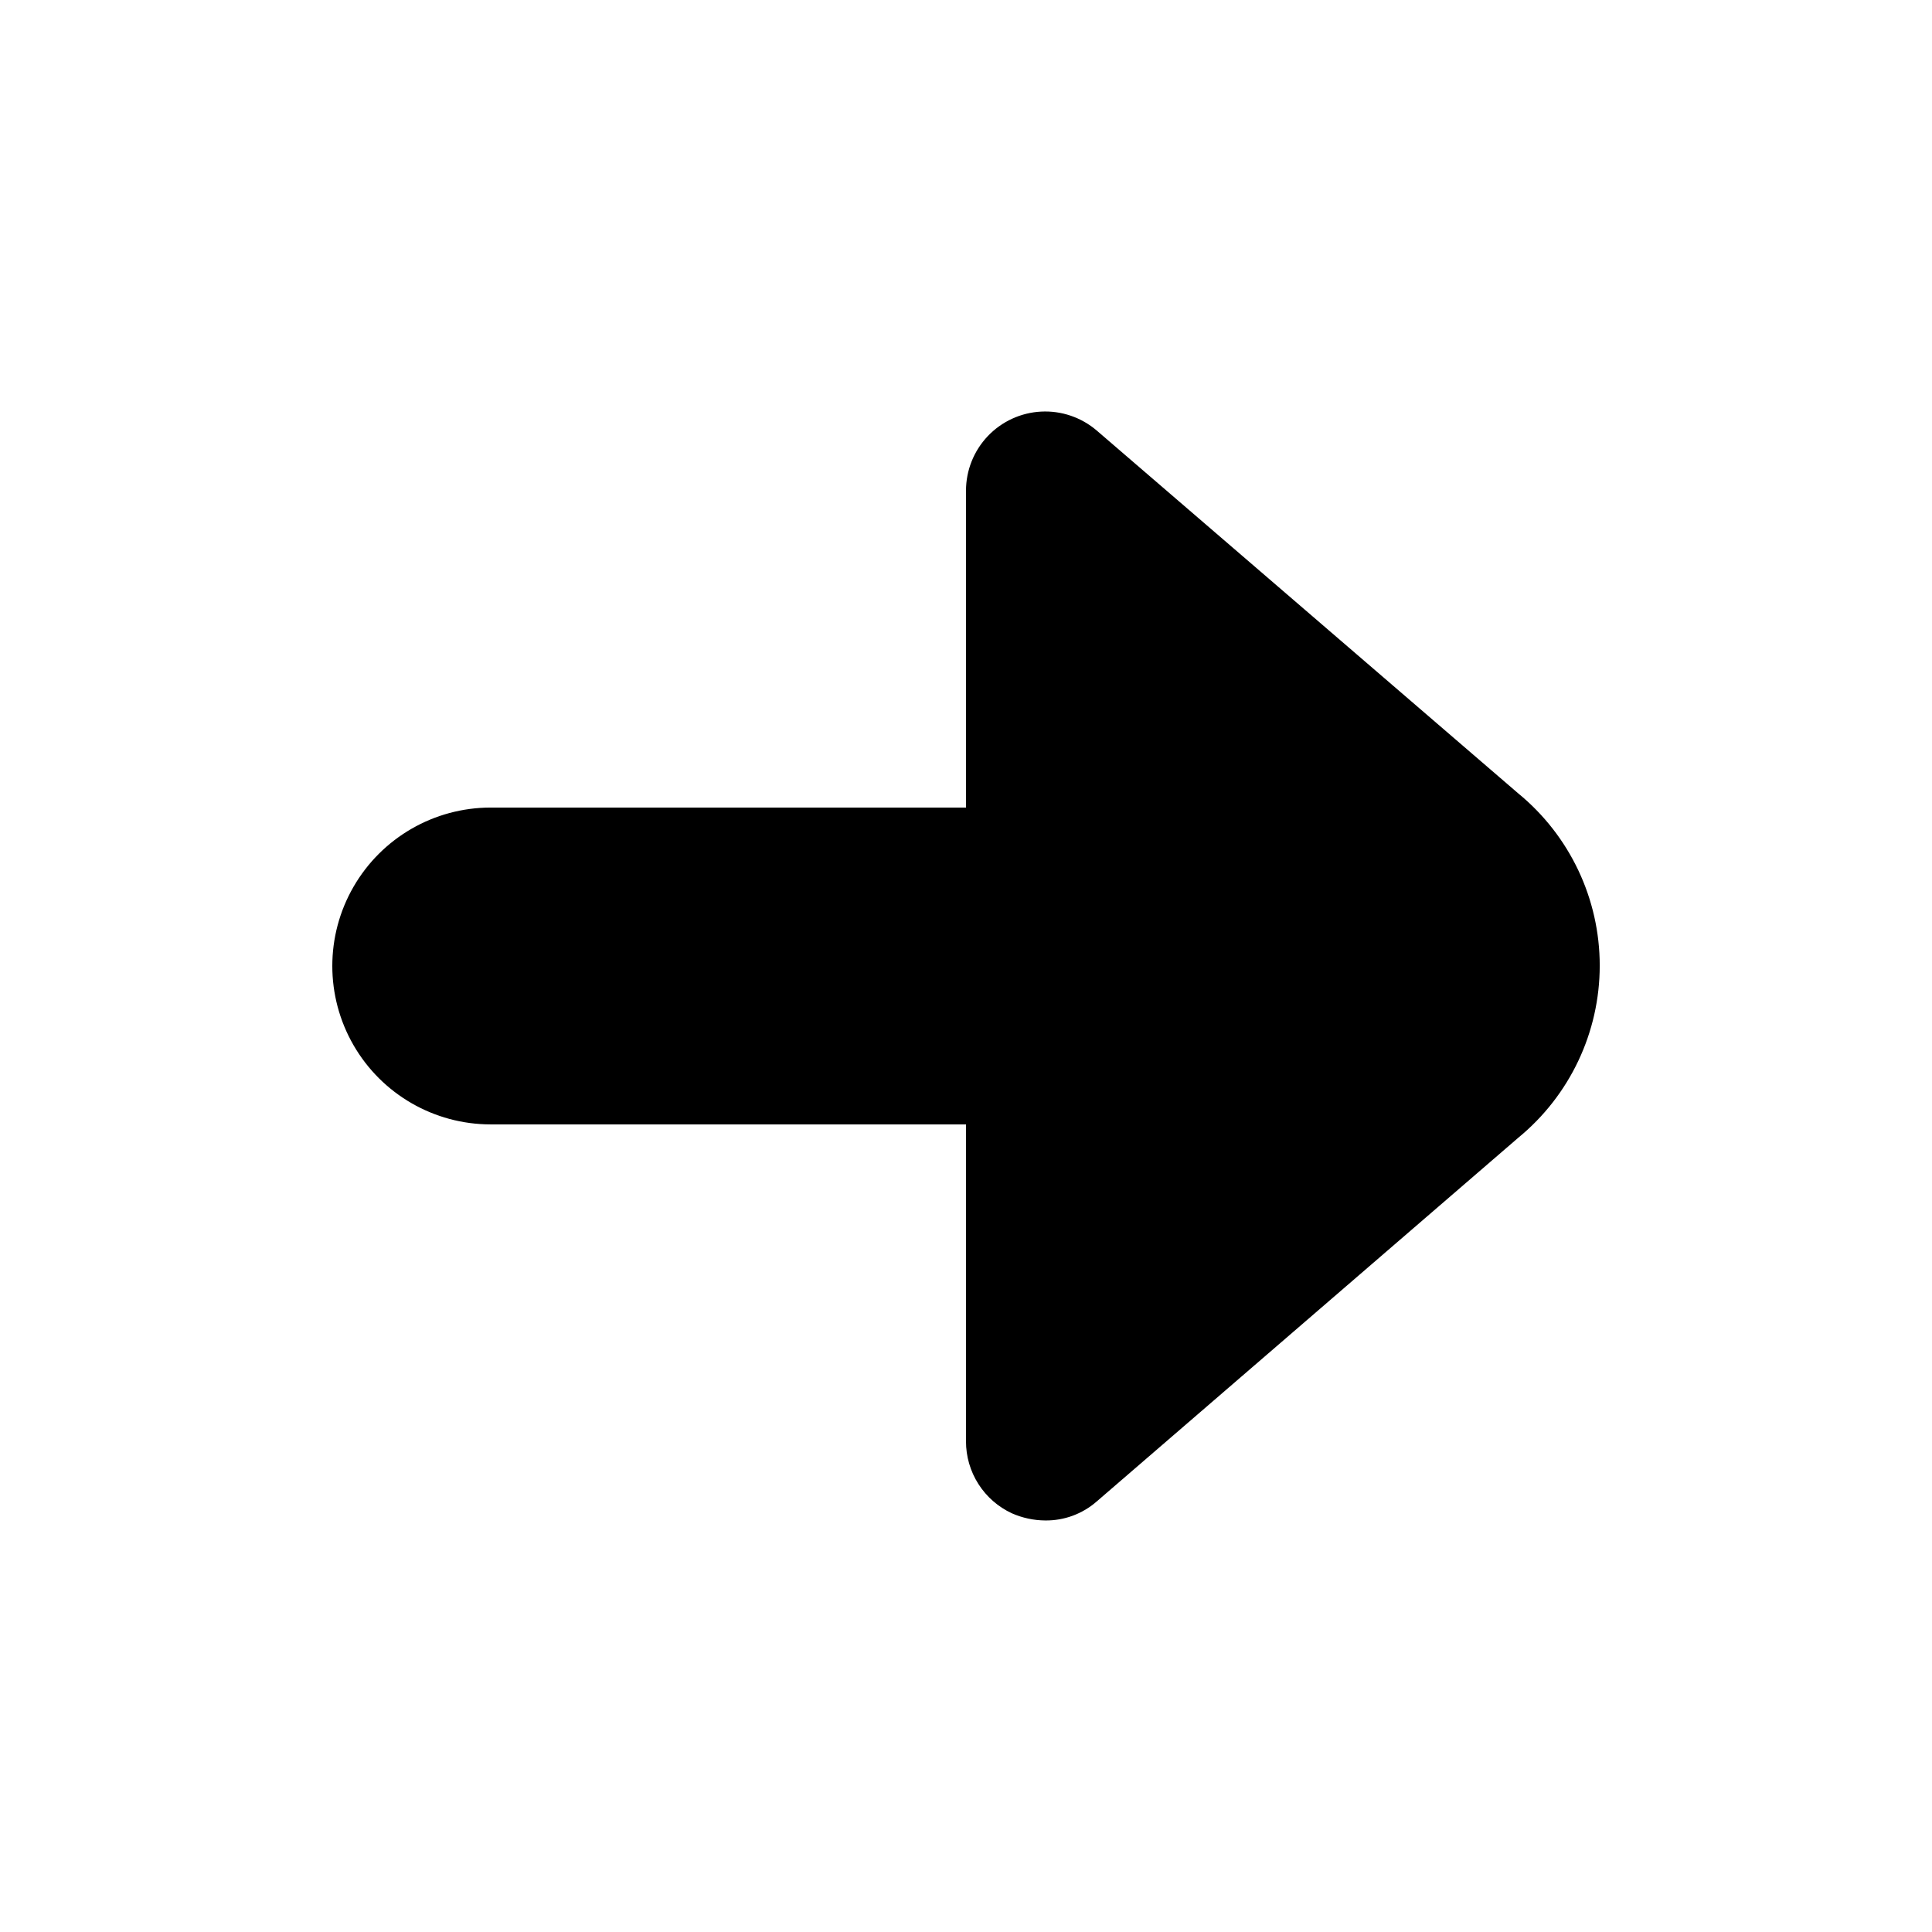 <?xml version="1.0" encoding="UTF-8"?>
<!-- Uploaded to: ICON Repo, www.iconrepo.com, Generator: ICON Repo Mixer Tools -->
<svg fill="#000000" width="800px" height="800px" version="1.1" viewBox="144 144 512 512" xmlns="http://www.w3.org/2000/svg">
 <path d="m412.18 545.05c2.777 1.223 5.777 1.867 8.816 1.887 5.012 0.062 9.871-1.734 13.645-5.035l111.68-96.355h-0.004c13.691-11.207 21.629-27.965 21.629-45.656 0-17.691-7.938-34.449-21.629-45.66l-111.68-96.141c-4.09-3.496-9.363-5.293-14.734-5.012-5.371 0.277-10.434 2.609-14.137 6.508-3.703 3.902-5.766 9.078-5.766 14.457v83.969h-125.95c-15 0-28.859 8-36.359 20.992-7.5 12.988-7.5 28.992 0 41.984 7.5 12.988 21.359 20.992 36.359 20.992h125.95v83.969-0.004c-0.012 4.016 1.129 7.949 3.289 11.336 2.156 3.387 5.242 6.082 8.887 7.769z"/>
</svg>